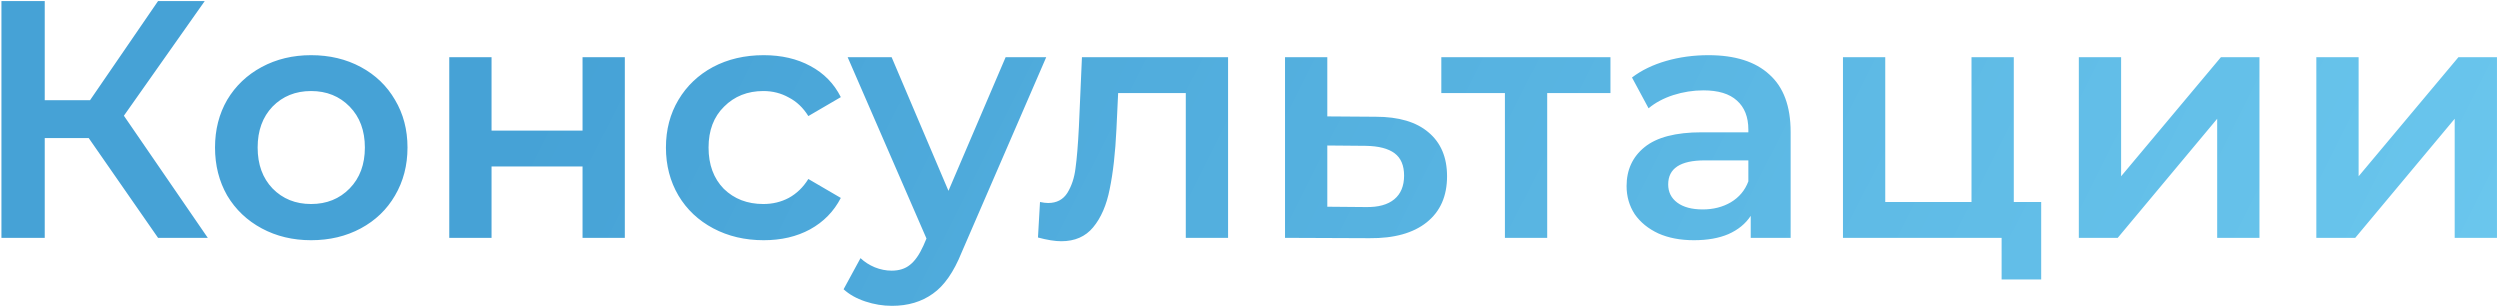 <svg width="473" height="58" viewBox="0 0 473 58" fill="none" xmlns="http://www.w3.org/2000/svg">
<path d="M16.784 26.12H8.464V45H0.272V0.2H8.464V18.952H17.04L29.904 0.2H38.736L23.44 21.896L39.312 45H29.904L16.784 26.12ZM58.858 45.448C55.402 45.448 52.287 44.701 49.514 43.208C46.741 41.715 44.565 39.645 42.986 37C41.45 34.312 40.682 31.283 40.682 27.912C40.682 24.541 41.45 21.533 42.986 18.888C44.565 16.243 46.741 14.173 49.514 12.68C52.287 11.187 55.402 10.44 58.858 10.44C62.357 10.44 65.493 11.187 68.266 12.68C71.039 14.173 73.194 16.243 74.73 18.888C76.309 21.533 77.098 24.541 77.098 27.912C77.098 31.283 76.309 34.312 74.73 37C73.194 39.645 71.039 41.715 68.266 43.208C65.493 44.701 62.357 45.448 58.858 45.448ZM58.858 38.6C61.802 38.6 64.234 37.619 66.154 35.656C68.074 33.693 69.034 31.112 69.034 27.912C69.034 24.712 68.074 22.131 66.154 20.168C64.234 18.205 61.802 17.224 58.858 17.224C55.914 17.224 53.482 18.205 51.562 20.168C49.685 22.131 48.746 24.712 48.746 27.912C48.746 31.112 49.685 33.693 51.562 35.656C53.482 37.619 55.914 38.6 58.858 38.6ZM85.001 10.824H93.001V24.712H110.217V10.824H118.217V45H110.217V31.496H93.001V45H85.001V10.824ZM144.491 45.448C140.949 45.448 137.771 44.701 134.955 43.208C132.139 41.715 129.941 39.645 128.363 37C126.784 34.312 125.995 31.283 125.995 27.912C125.995 24.541 126.784 21.533 128.363 18.888C129.941 16.243 132.117 14.173 134.891 12.68C137.707 11.187 140.907 10.44 144.491 10.44C147.861 10.44 150.805 11.123 153.323 12.488C155.883 13.853 157.803 15.816 159.083 18.376L152.939 21.96C151.957 20.381 150.72 19.208 149.227 18.44C147.776 17.629 146.176 17.224 144.427 17.224C141.44 17.224 138.965 18.205 137.003 20.168C135.04 22.088 134.059 24.669 134.059 27.912C134.059 31.155 135.019 33.757 136.939 35.72C138.901 37.64 141.397 38.6 144.427 38.6C146.176 38.6 147.776 38.216 149.227 37.448C150.72 36.637 151.957 35.443 152.939 33.864L159.083 37.448C157.76 40.008 155.819 41.992 153.259 43.4C150.741 44.765 147.819 45.448 144.491 45.448ZM197.944 10.824L181.945 47.752C180.451 51.464 178.638 54.067 176.505 55.56C174.371 57.096 171.79 57.864 168.76 57.864C167.054 57.864 165.369 57.587 163.705 57.032C162.041 56.477 160.675 55.709 159.608 54.728L162.809 48.84C163.577 49.565 164.473 50.141 165.497 50.568C166.563 50.995 167.63 51.208 168.697 51.208C170.105 51.208 171.257 50.845 172.153 50.12C173.091 49.395 173.945 48.179 174.713 46.472L175.289 45.128L160.377 10.824H168.697L179.449 36.104L190.265 10.824H197.944ZM232.352 10.824V45H224.352V17.608H211.552L211.232 24.392C211.019 28.915 210.592 32.712 209.952 35.784C209.355 38.813 208.309 41.224 206.816 43.016C205.365 44.765 203.36 45.64 200.8 45.64C199.605 45.64 198.133 45.405 196.384 44.936L196.768 38.216C197.365 38.344 197.877 38.408 198.304 38.408C199.925 38.408 201.141 37.768 201.952 36.488C202.763 35.165 203.275 33.608 203.488 31.816C203.744 29.981 203.957 27.379 204.128 24.008L204.704 10.824H232.352ZM260.278 22.088C264.63 22.088 267.958 23.069 270.262 25.032C272.609 26.995 273.782 29.768 273.782 33.352C273.782 37.107 272.502 40.008 269.942 42.056C267.382 44.104 263.777 45.107 259.126 45.064L243.126 45V10.824H251.126V22.024L260.278 22.088ZM258.422 39.176C260.769 39.219 262.561 38.728 263.798 37.704C265.035 36.68 265.654 35.187 265.654 33.224C265.654 31.304 265.057 29.896 263.862 29C262.667 28.104 260.854 27.635 258.422 27.592L251.126 27.528V39.112L258.422 39.176ZM304.698 17.608H292.73V45H284.73V17.608H272.698V10.824H304.698V17.608ZM323.237 10.44C328.272 10.44 332.112 11.656 334.757 14.088C337.445 16.477 338.789 20.104 338.789 24.968V45H331.237V40.84C330.256 42.333 328.848 43.485 327.013 44.296C325.221 45.064 323.045 45.448 320.485 45.448C317.925 45.448 315.685 45.021 313.765 44.168C311.845 43.272 310.352 42.056 309.285 40.52C308.261 38.941 307.749 37.171 307.749 35.208C307.749 32.136 308.88 29.683 311.141 27.848C313.445 25.971 317.05 25.032 321.957 25.032H330.789V24.52C330.789 22.131 330.064 20.296 328.613 19.016C327.205 17.736 325.093 17.096 322.277 17.096C320.357 17.096 318.458 17.395 316.581 17.992C314.746 18.589 313.189 19.421 311.909 20.488L308.773 14.664C310.565 13.299 312.72 12.253 315.237 11.528C317.754 10.803 320.421 10.44 323.237 10.44ZM322.149 39.624C324.154 39.624 325.925 39.176 327.461 38.28C329.04 37.341 330.149 36.019 330.789 34.312V30.344H322.533C317.925 30.344 315.621 31.859 315.621 34.888C315.621 36.339 316.197 37.491 317.349 38.344C318.501 39.197 320.101 39.624 322.149 39.624ZM386.193 38.216V52.872H378.705V45H348.689V10.824H356.689V38.216H373.009V10.824H381.009V38.216H386.193ZM393.314 10.824H401.314V33.352L420.194 10.824H427.49V45H419.49V22.472L400.674 45H393.314V10.824ZM438.251 10.824H446.251V33.352L465.131 10.824H472.427V45H464.427V22.472L445.611 45H438.251V10.824Z" fill="url(#paint0_linear_170_135)"/>
<defs>
<linearGradient id="paint0_linear_170_135" x1="-17.476" y1="-107.5" x2="565.387" y2="186.481" gradientUnits="userSpaceOnUse">
<stop offset="0.25" stop-color="#46A2D6"/>
<stop offset="0.932" stop-color="#75D1F4"/>
</linearGradient>
</defs>
</svg>
